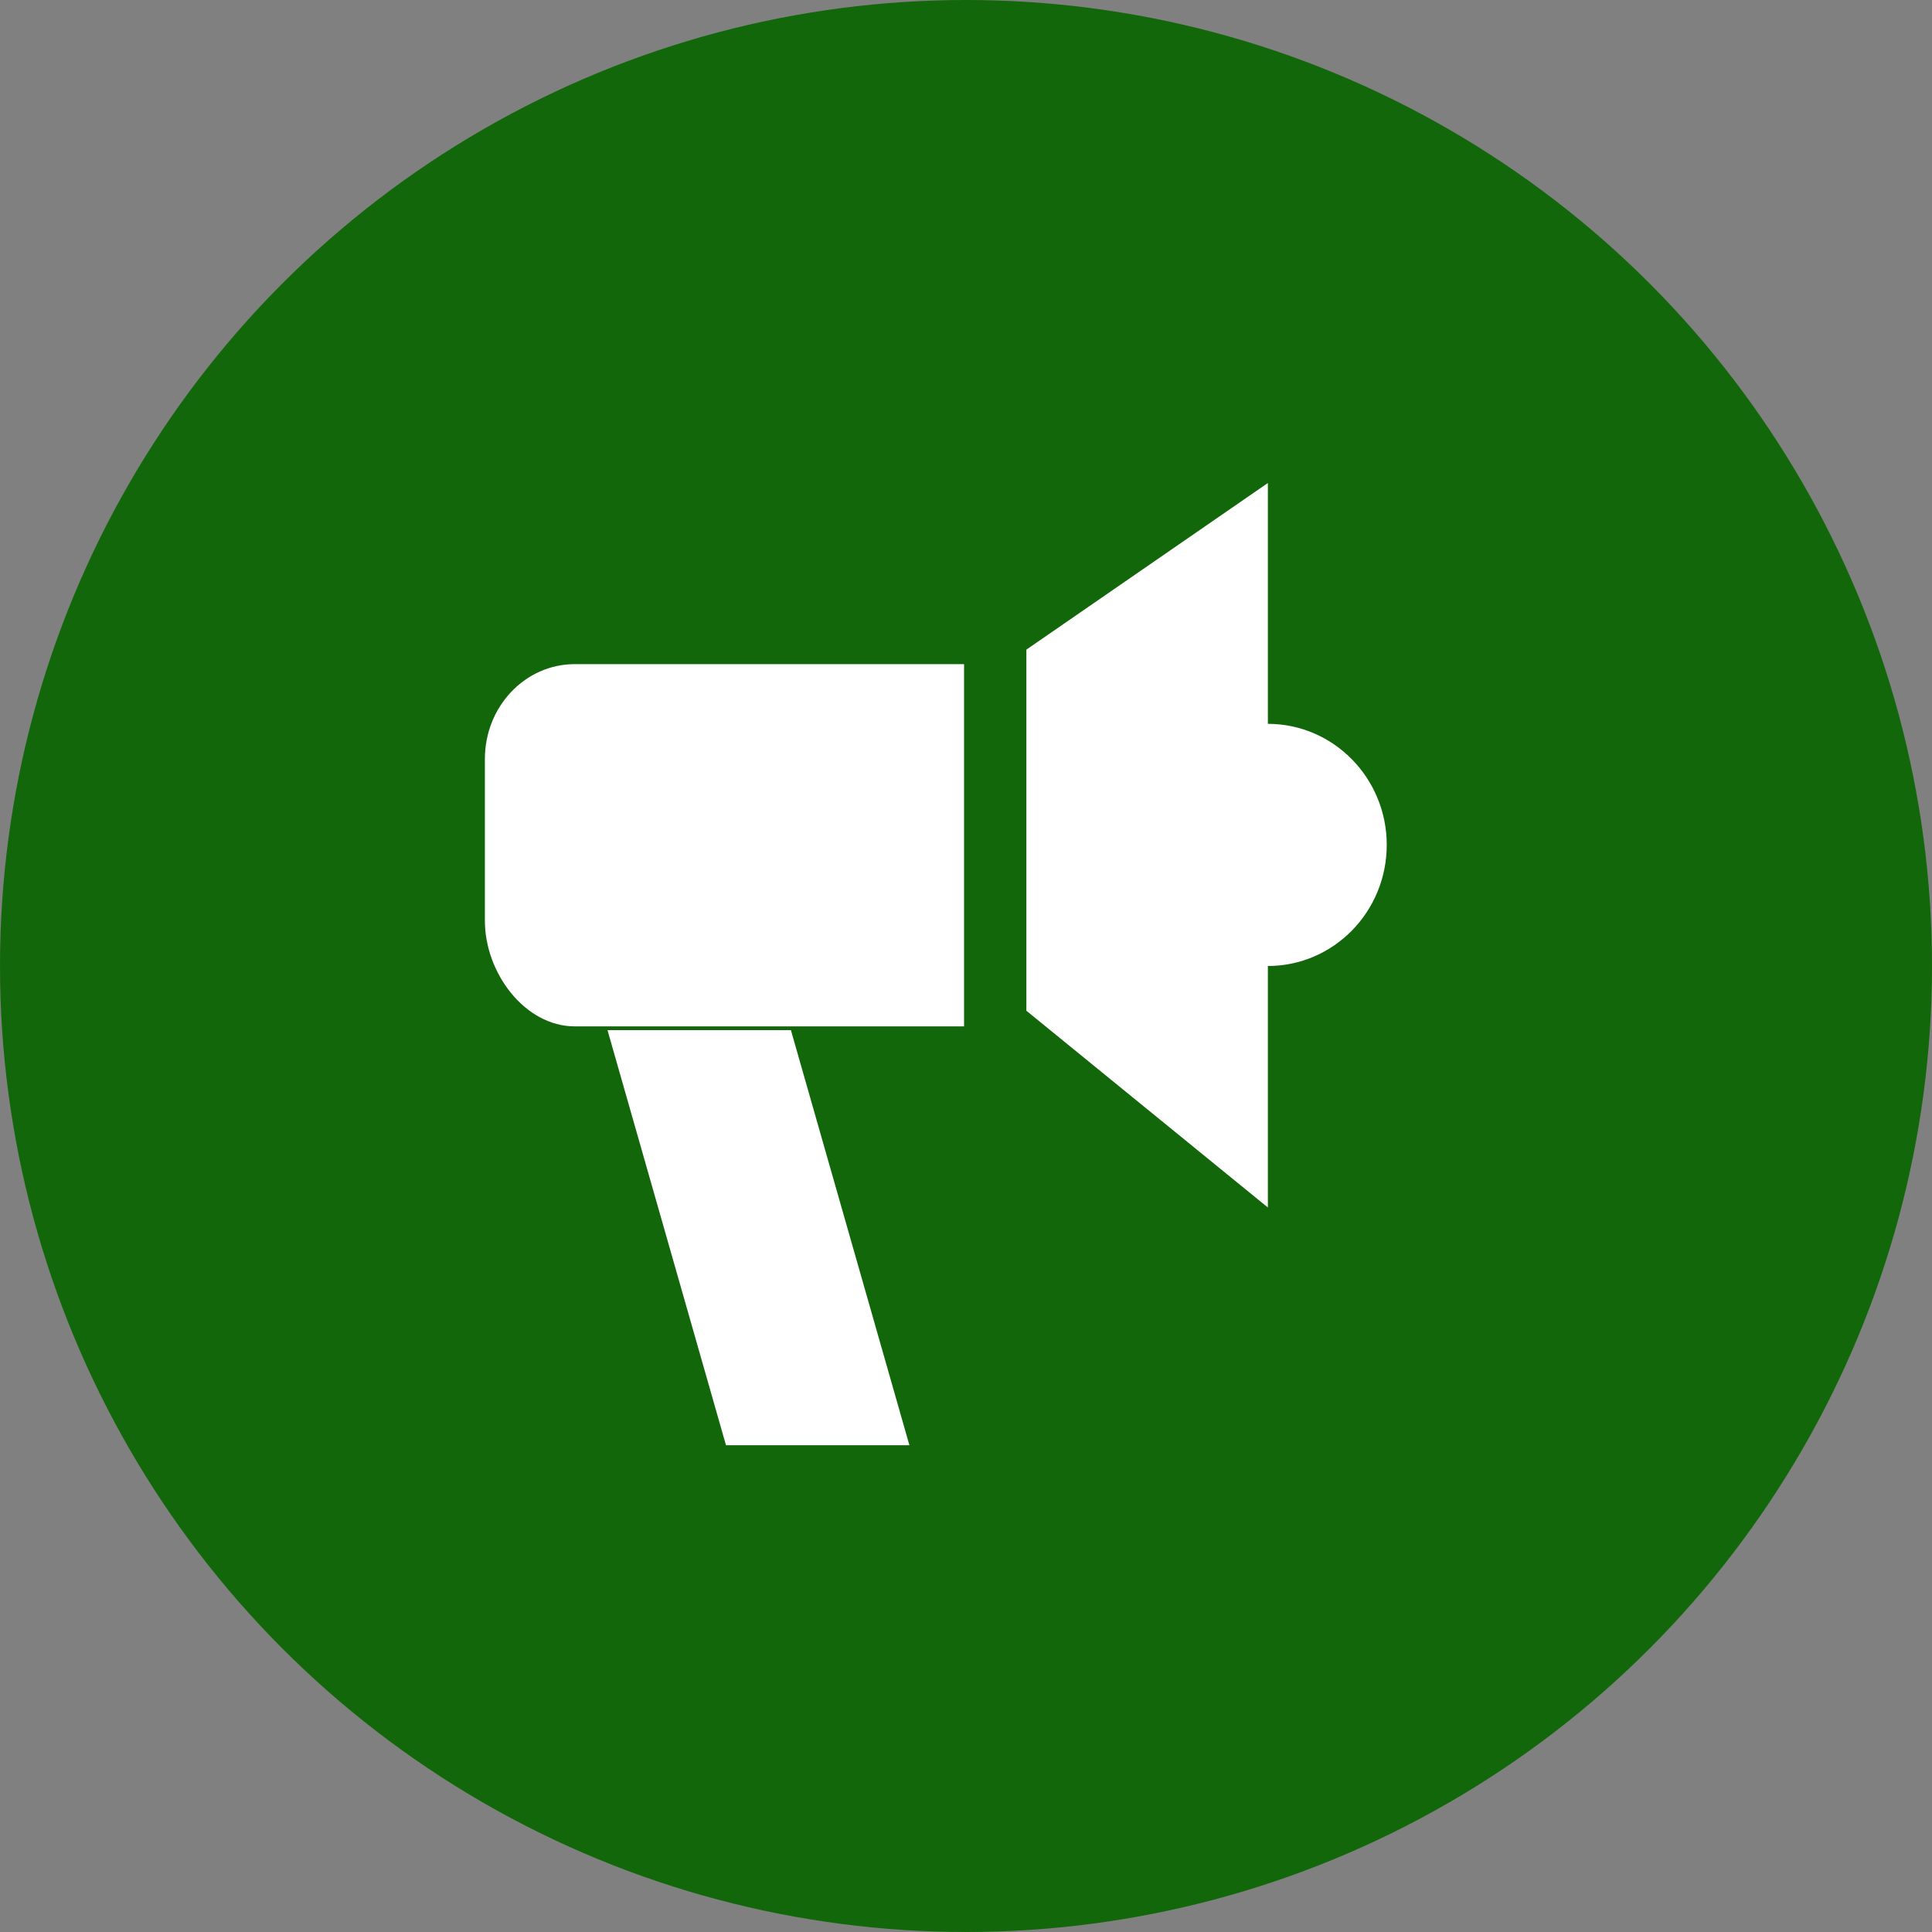 <svg width="80" height="80" viewBox="0 0 80 80" fill="none" xmlns="http://www.w3.org/2000/svg">
<rect x="0" y="0" width="80" height="80" fill="#808080" stroke="none"/>
<circle cx="40" cy="40" r="40" fill="#13670B"/>
<path d="M20.078 31.427V38.125C20.078 40.295 21.742 42.5 23.802 42.5H39.92V27.5H23.802C21.742 27.5 20.078 29.258 20.078 31.427ZM37.657 59.845H30.062L25.155 42.655H32.75L37.657 59.845ZM52.5 20L42.5 26.9V41.852L52.5 50V20ZM52.5 29.973V40C55.215 40 57.422 37.758 57.422 34.985C57.422 32.218 55.215 29.973 52.5 29.973Z" fill="white"/>
</svg>
